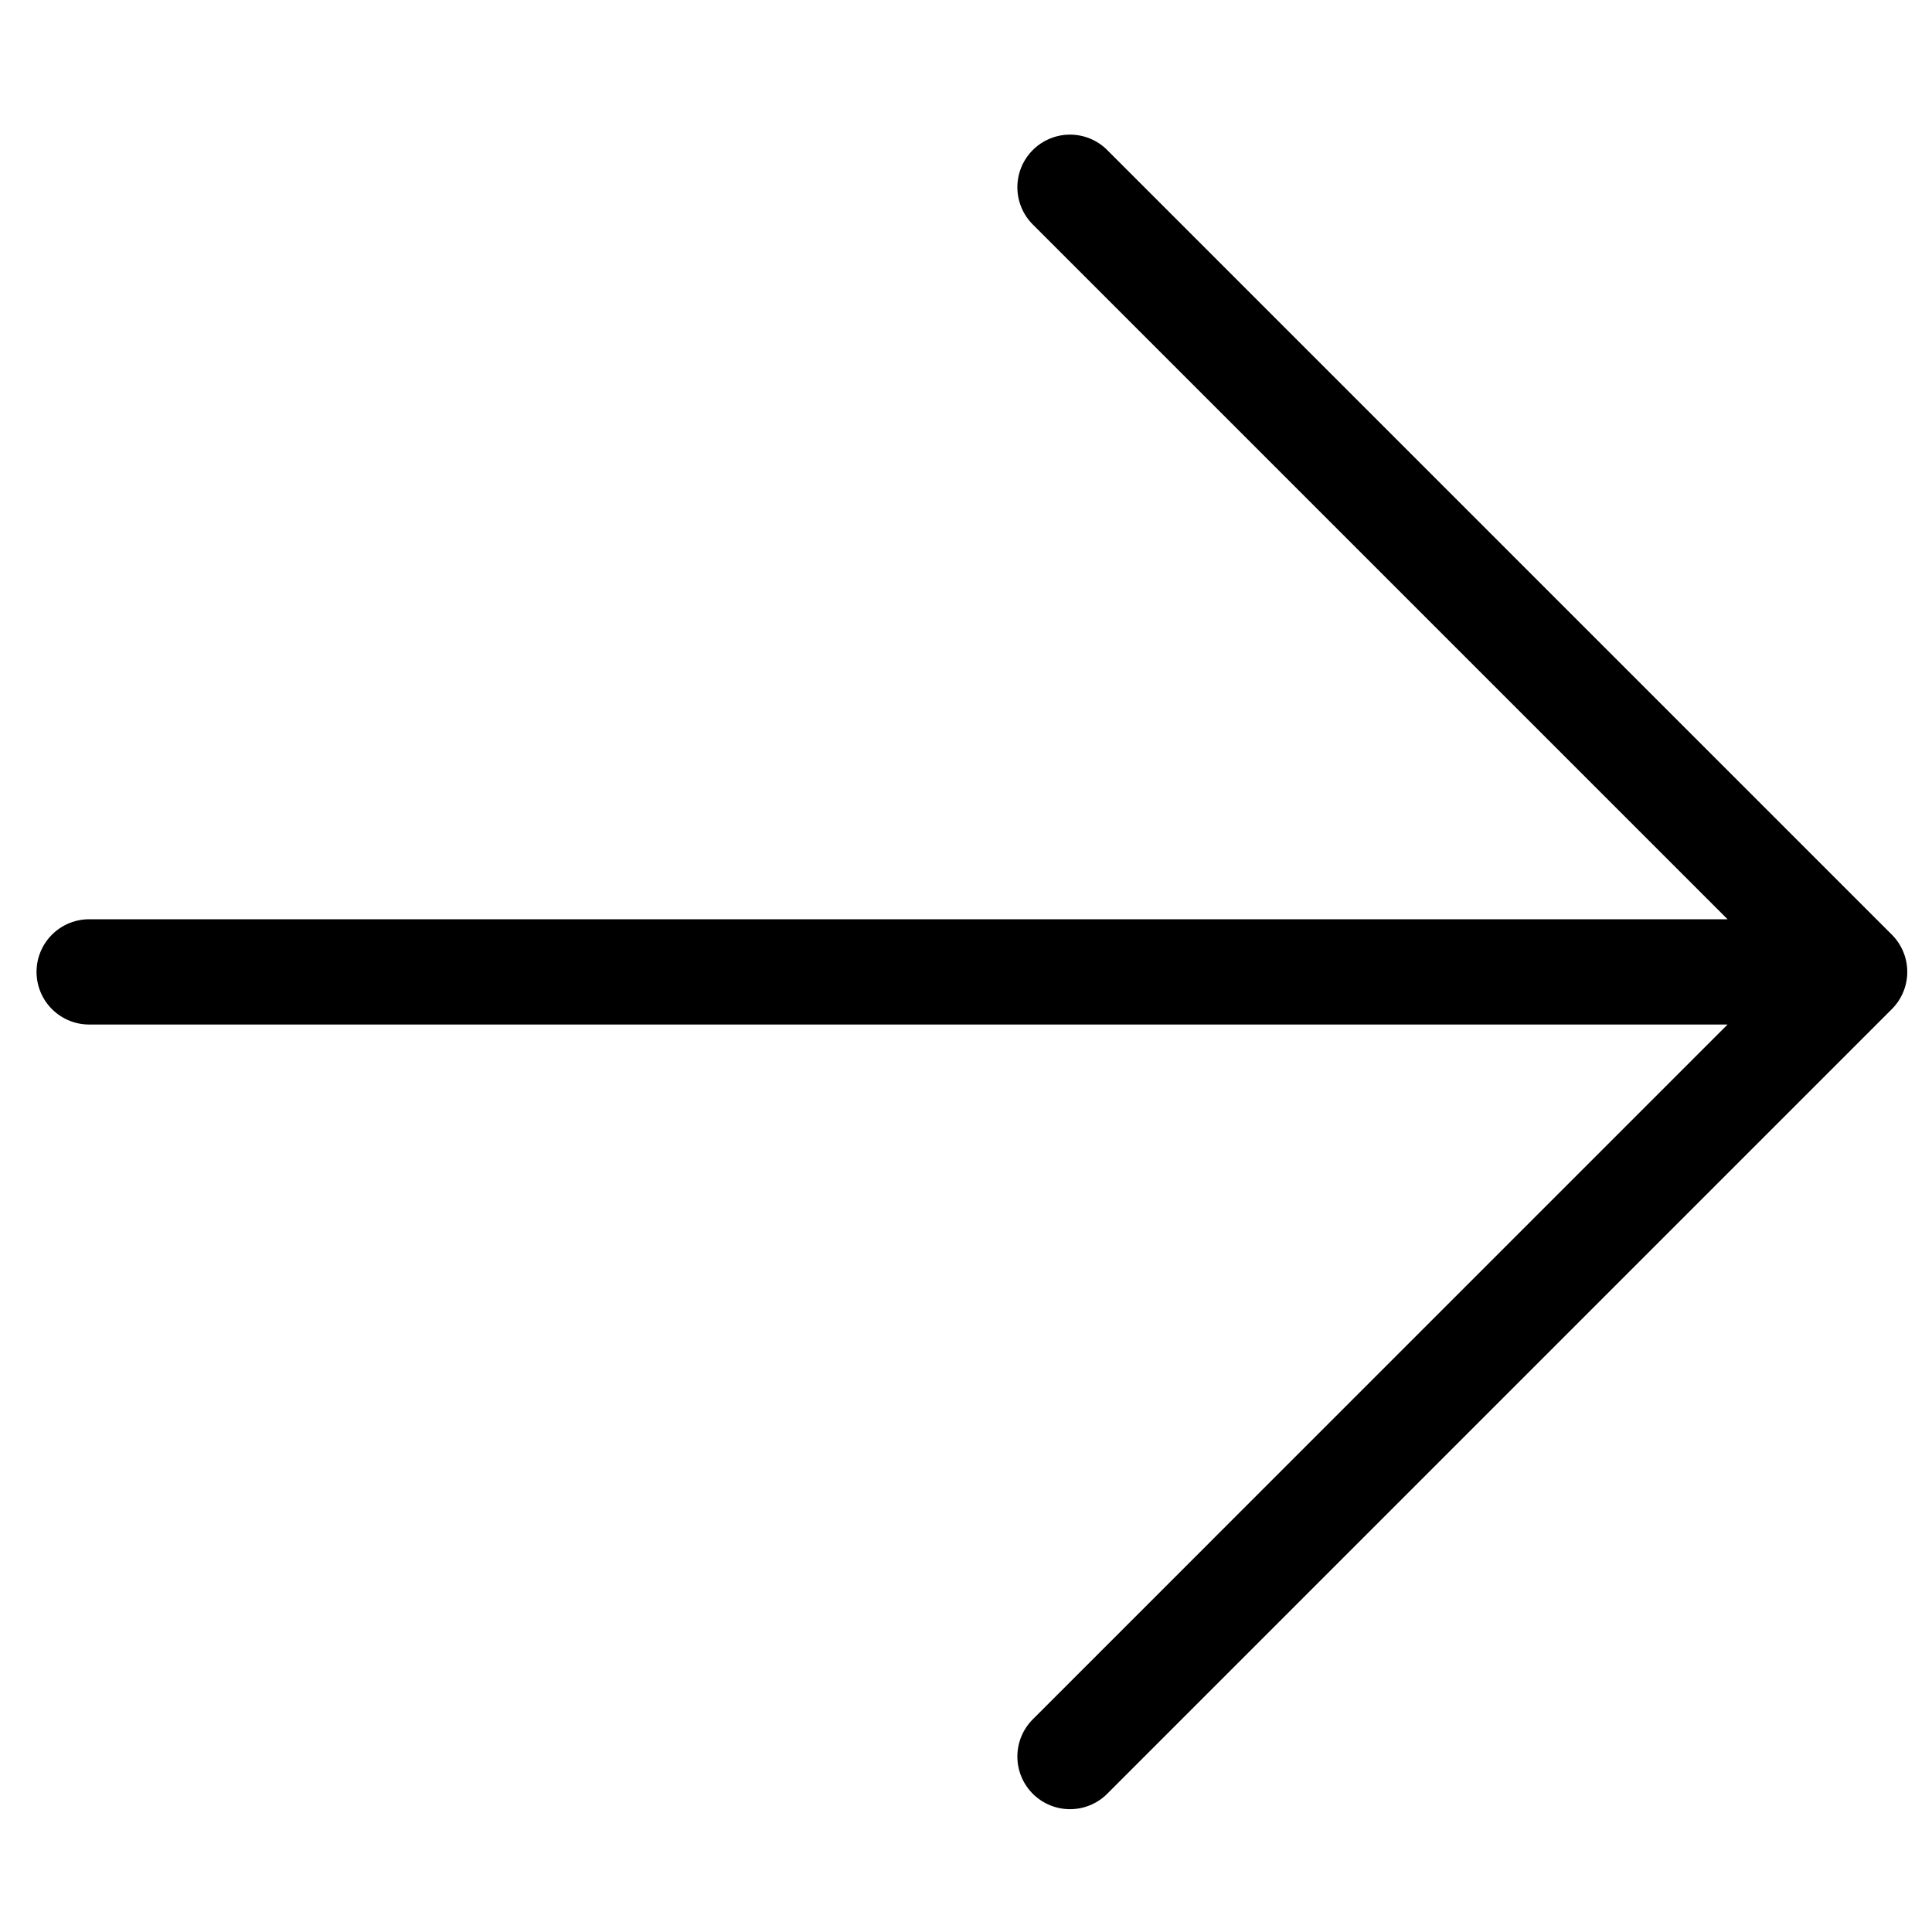 <svg width="65" height="65" viewBox="0 0 65 65" fill="none" xmlns="http://www.w3.org/2000/svg">
<path d="M35.999 6.3L62.397 32.698M62.397 32.698L35.999 59.097M62.397 32.698H3" stroke="black" stroke-width="3.542" stroke-linecap="round" stroke-linejoin="round"/>
</svg>

